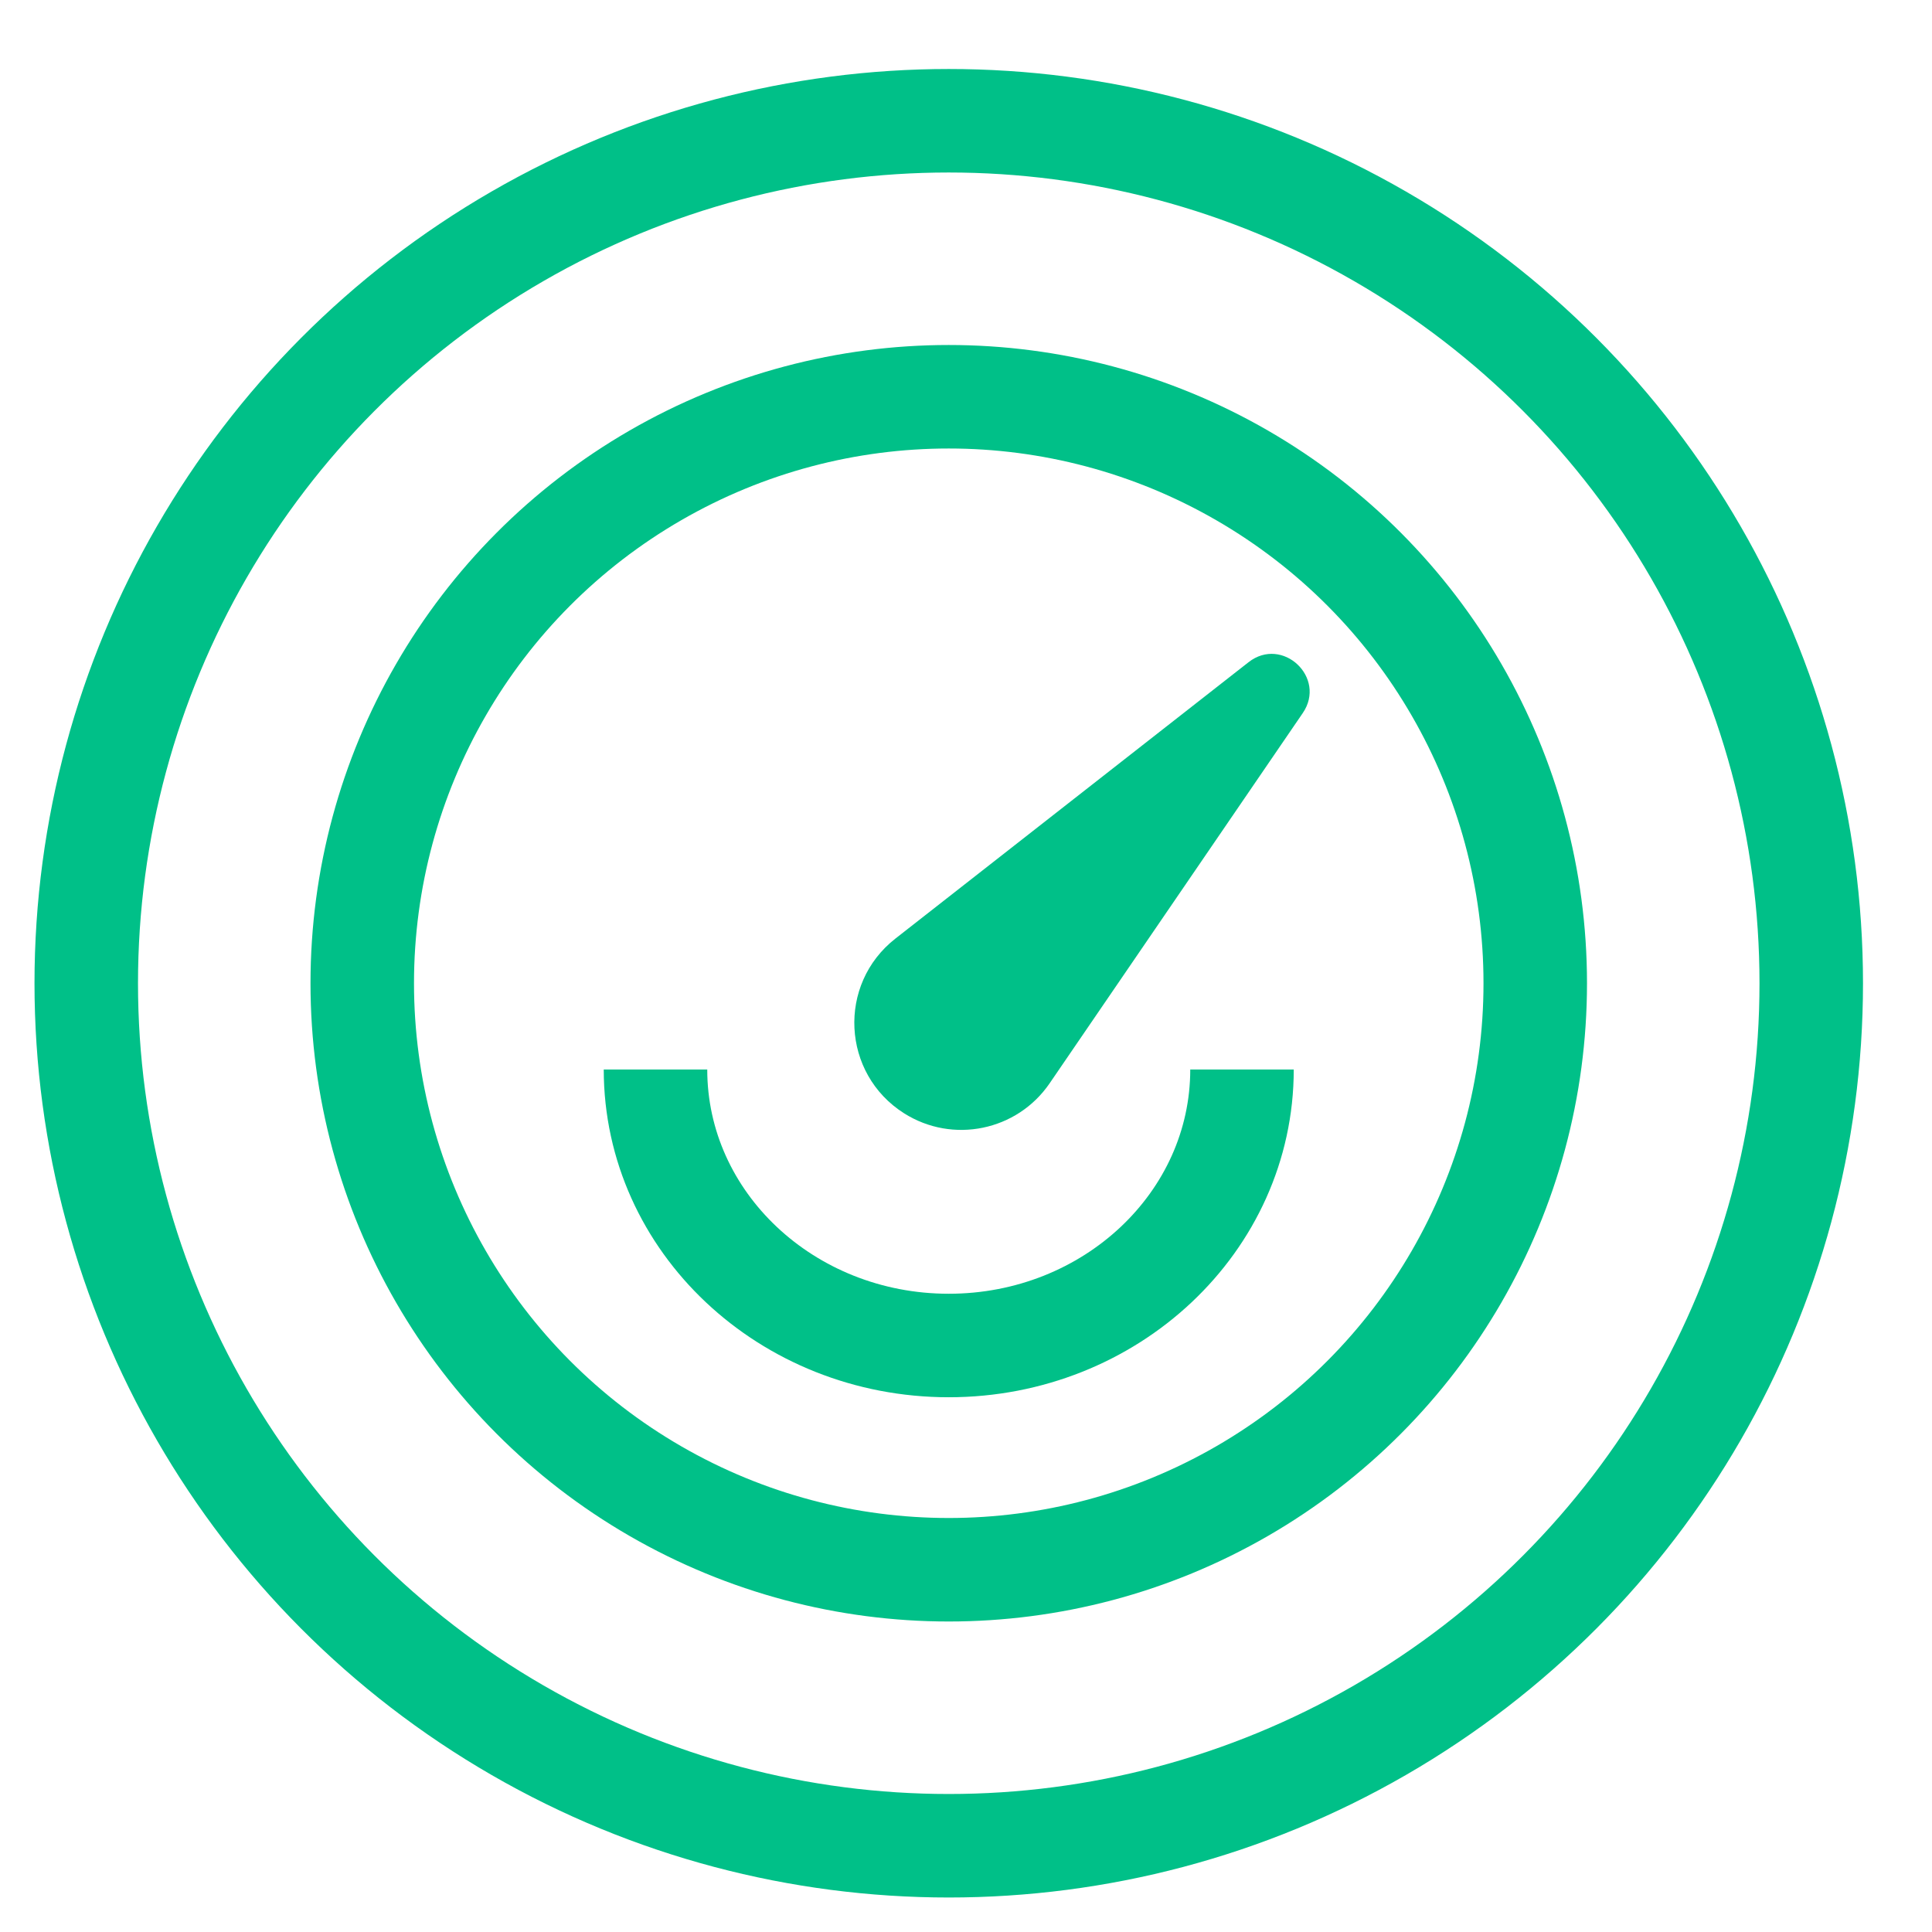 <svg width="56" height="56" viewBox="0 0 56 56" fill="none" xmlns="http://www.w3.org/2000/svg">
<circle cx="27.5" cy="28.5" r="17" stroke="#00C088" stroke-width="3"/>
<path d="M36 31C36 35.418 32.194 39 27.5 39C22.806 39 19 35.418 19 31" stroke="#00C088" stroke-width="3"/>
<circle cx="27.5" cy="28.5" r="25" stroke="#00C088" stroke-width="3"/>
<path d="M36.189 19.195C37.17 18.426 38.464 19.64 37.761 20.669L30.425 31.399C29.482 32.778 27.617 33.163 26.206 32.27C24.394 31.123 24.264 28.528 25.953 27.206L36.189 19.195Z" fill="#00C088"/>
</svg>
